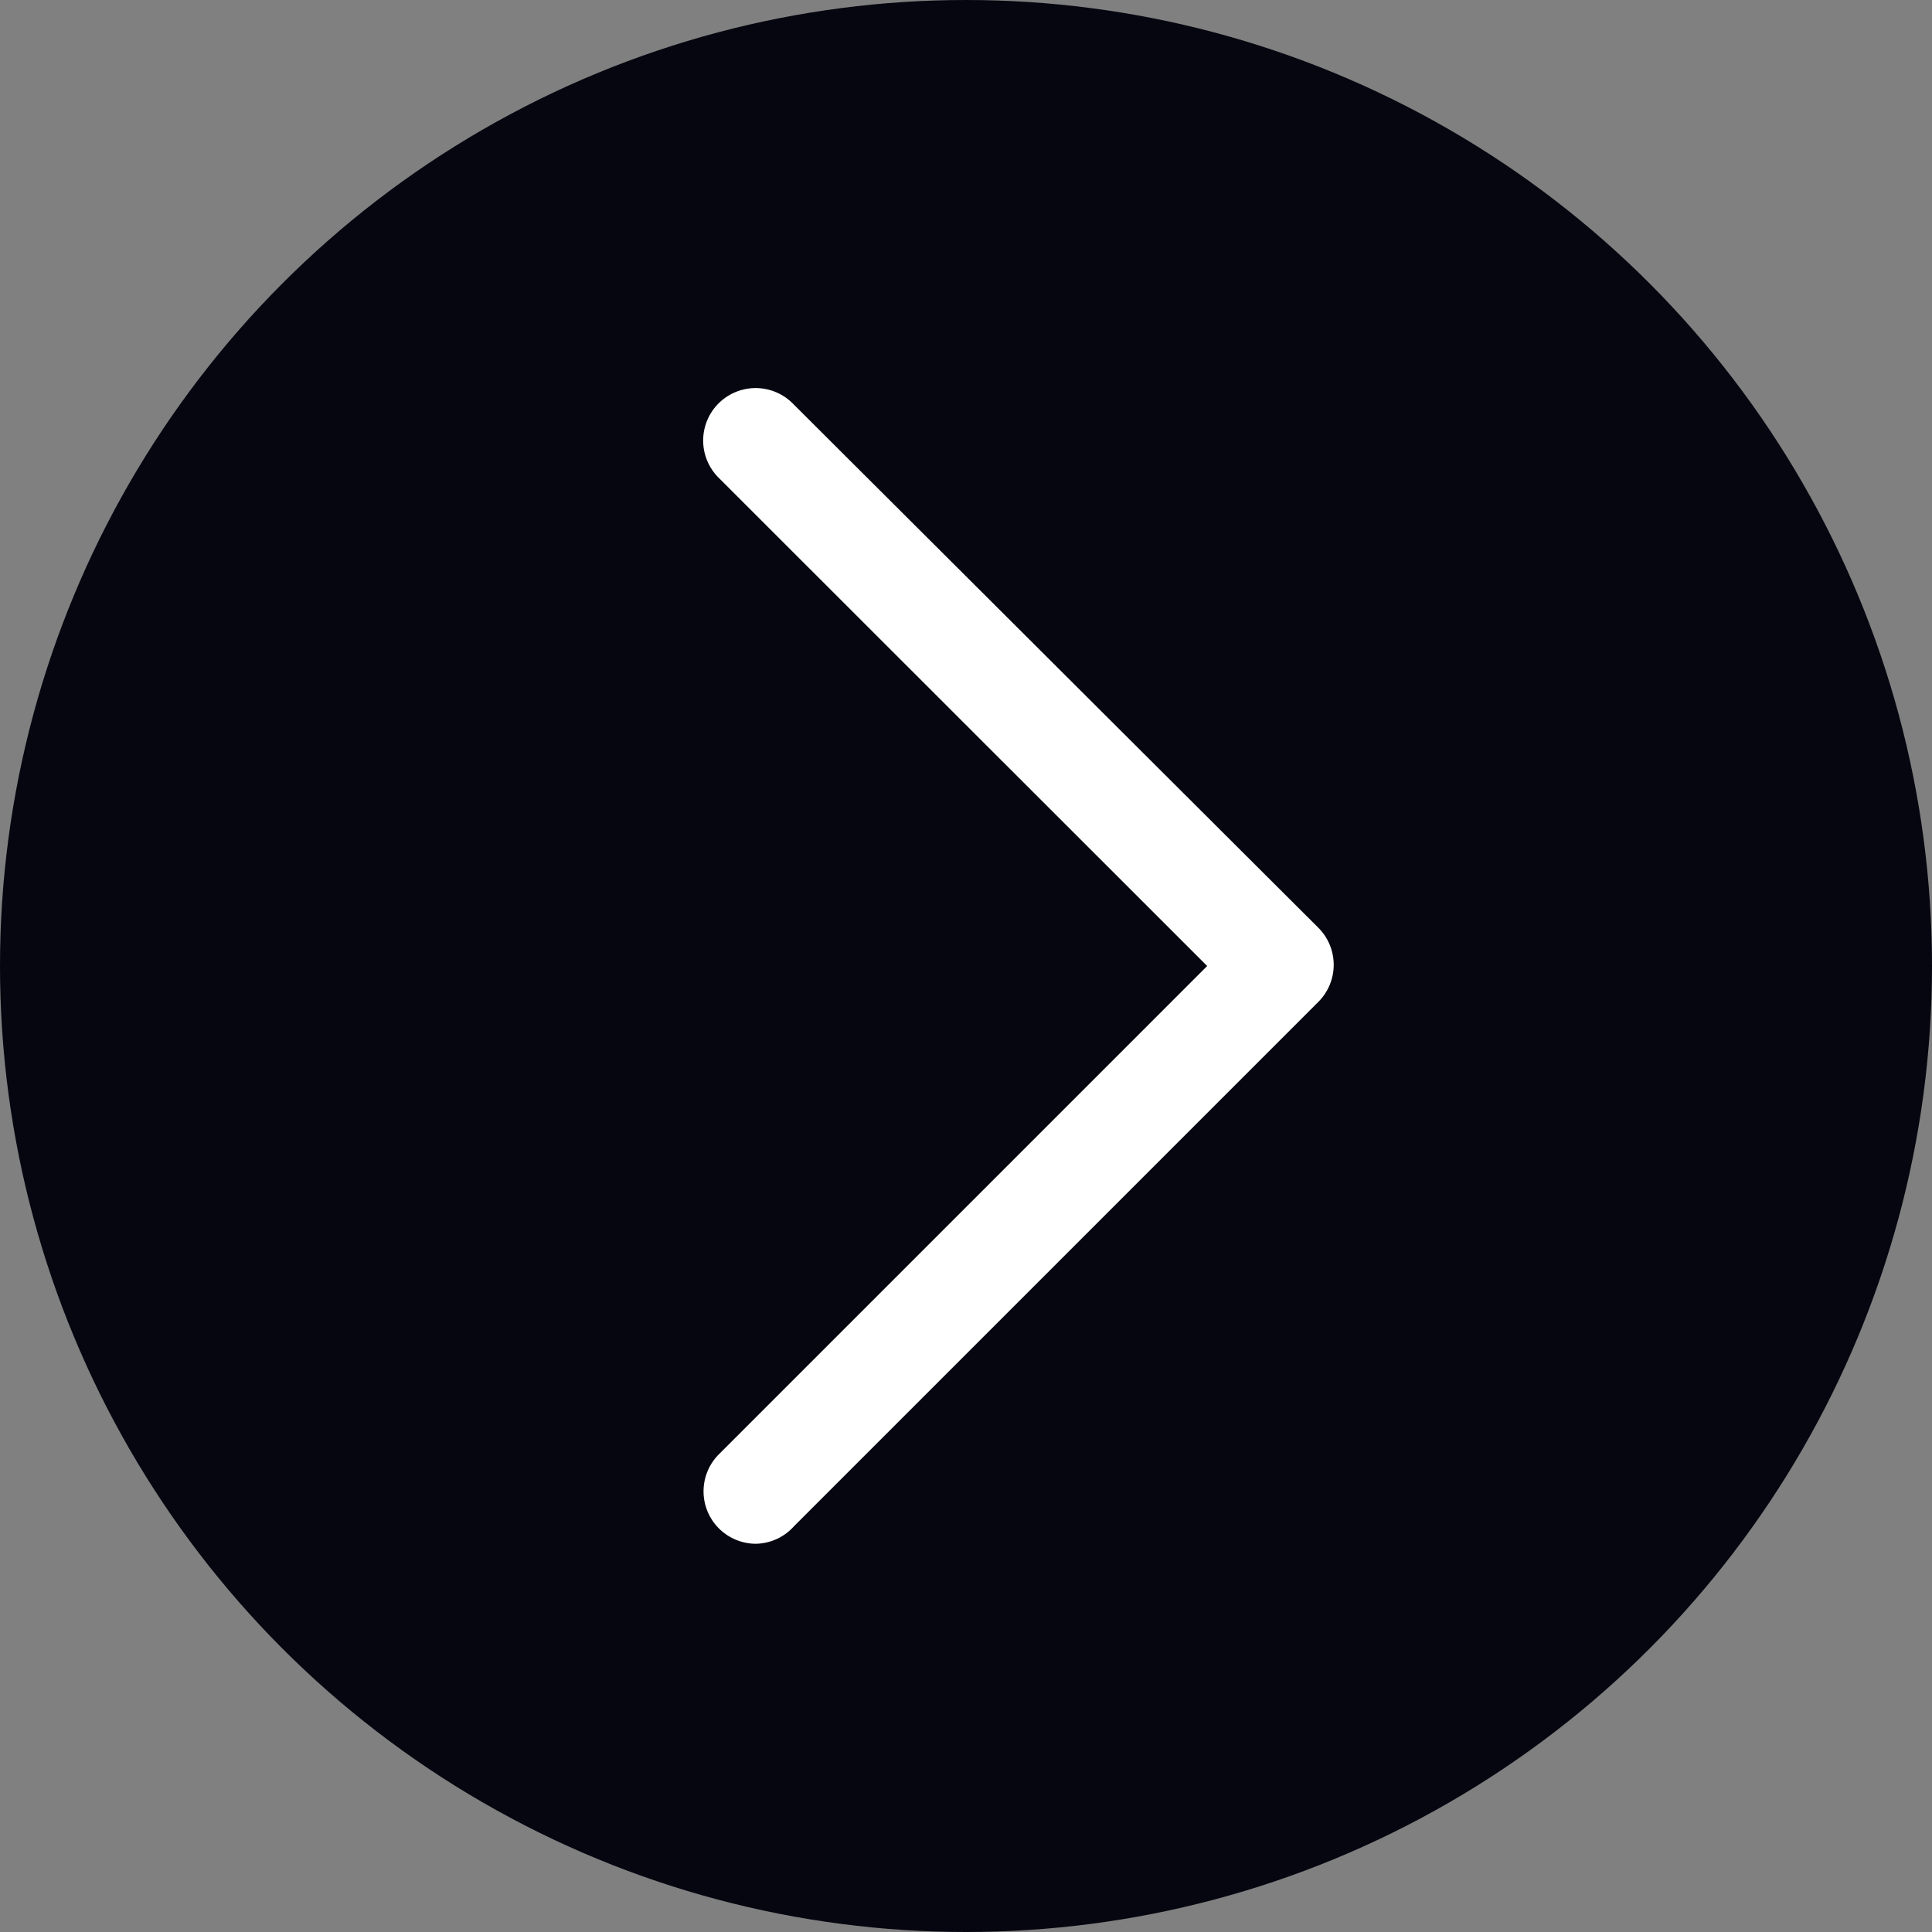 <svg xmlns="http://www.w3.org/2000/svg" viewBox="0 0 73.7 73.7"><rect x="0" y="0" width="73.7" height="73.7" fill="#808080" stroke="none"/><defs><style>.cls-1{fill:#060611;}.cls-2{fill:#fff;}</style></defs><g id="レイヤー_2" data-name="レイヤー 2"><g id="レイヤー_6のコピー" data-name="レイヤー 6のコピー"><circle class="cls-1" cx="36.85" cy="36.85" r="36.85"/><path class="cls-2" d="M28.84,58.89a2,2,0,0,1-1.42-3.41L46.05,36.85,27.41,18.22a2,2,0,0,1,2.83-2.83l20.05,20a2,2,0,0,1,0,2.83l-20,20A2,2,0,0,1,28.84,58.89Z"/></g></g></svg>